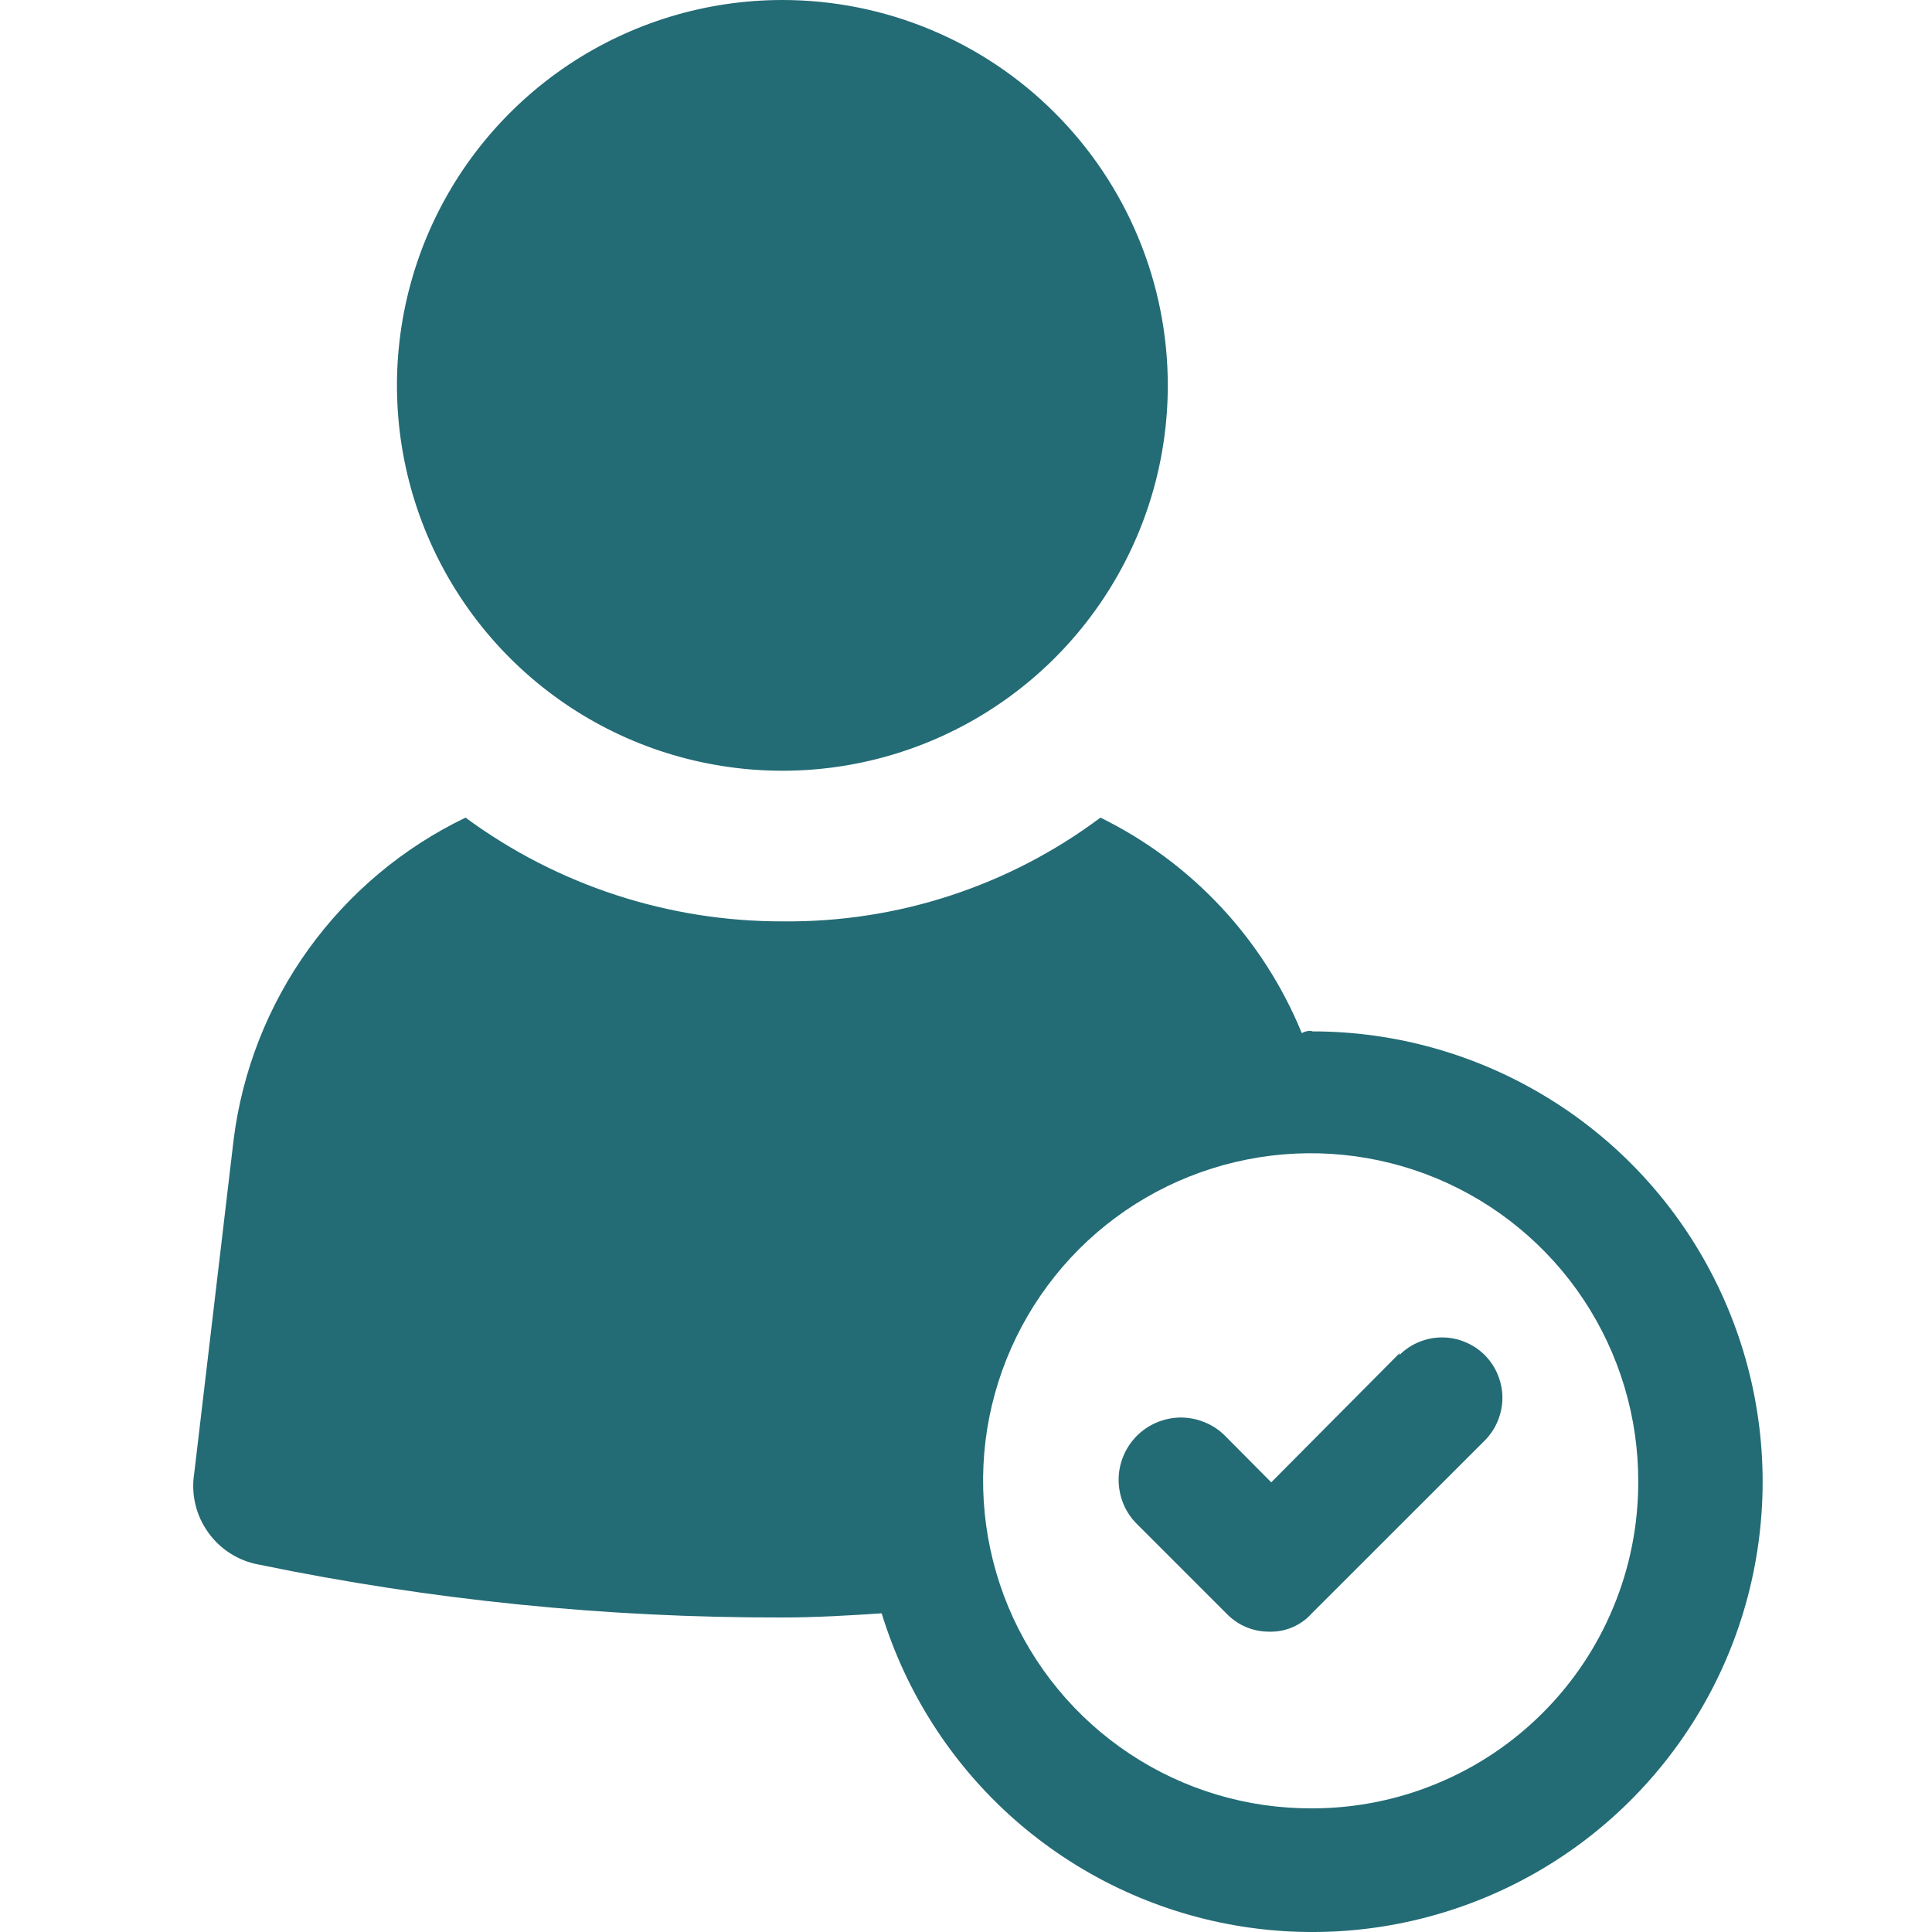 <svg width="20" height="20" viewBox="0 0 20 20" fill="none" xmlns="http://www.w3.org/2000/svg">
<g clip-path="url(#clip0_1424_4046)">
<path d="M13.583 18.72C12.911 18.723 12.254 18.527 11.694 18.155C11.134 17.784 10.697 17.254 10.438 16.634C10.18 16.014 10.111 15.331 10.241 14.671C10.372 14.012 10.695 13.407 11.17 12.931C11.645 12.456 12.251 12.133 12.91 12.003C13.569 11.872 14.253 11.941 14.873 12.199C15.493 12.458 16.023 12.895 16.394 13.455C16.765 14.015 16.962 14.673 16.959 15.345C16.959 15.788 16.872 16.227 16.702 16.636C16.533 17.046 16.284 17.418 15.97 17.732C15.657 18.045 15.285 18.294 14.875 18.463C14.466 18.633 14.027 18.72 13.583 18.72ZM13.583 10.674C13.546 10.668 13.508 10.676 13.476 10.695C13.078 9.721 12.336 8.928 11.392 8.464C10.444 9.173 9.289 9.55 8.105 9.538C6.923 9.541 5.771 9.165 4.819 8.464C4.173 8.775 3.615 9.242 3.195 9.824C2.776 10.405 2.509 11.083 2.419 11.794L2.011 15.249C1.976 15.464 2.027 15.685 2.154 15.862C2.28 16.04 2.471 16.16 2.686 16.198C4.466 16.565 6.279 16.748 8.096 16.744C8.455 16.744 8.793 16.723 9.127 16.701C9.38 17.527 9.856 18.266 10.504 18.837C11.152 19.407 11.945 19.787 12.796 19.933C13.647 20.079 14.522 19.986 15.323 19.664C16.124 19.343 16.82 18.805 17.333 18.111C17.847 17.417 18.157 16.594 18.23 15.733C18.303 14.873 18.136 14.01 17.747 13.239C17.359 12.468 16.764 11.82 16.028 11.368C15.293 10.916 14.447 10.676 13.583 10.677V10.674Z" fill="#236B75"/>
<path d="M14.489 14.007L13.16 15.345L12.678 14.86C12.618 14.8 12.546 14.753 12.467 14.722C12.389 14.69 12.305 14.674 12.22 14.674C12.135 14.675 12.051 14.693 11.973 14.726C11.895 14.759 11.825 14.807 11.765 14.867C11.706 14.928 11.659 14.999 11.627 15.078C11.595 15.157 11.579 15.241 11.58 15.325C11.581 15.41 11.598 15.494 11.631 15.572C11.664 15.65 11.712 15.721 11.773 15.78L12.694 16.701C12.751 16.761 12.82 16.809 12.896 16.842C12.973 16.875 13.055 16.891 13.138 16.891C13.222 16.893 13.304 16.878 13.38 16.845C13.457 16.812 13.525 16.763 13.58 16.701L15.37 14.912C15.428 14.854 15.474 14.785 15.505 14.709C15.536 14.633 15.553 14.552 15.553 14.47C15.553 14.388 15.536 14.307 15.505 14.231C15.474 14.155 15.428 14.086 15.37 14.028C15.312 13.97 15.243 13.924 15.167 13.893C15.091 13.861 15.01 13.845 14.928 13.845C14.845 13.845 14.764 13.861 14.688 13.893C14.613 13.924 14.544 13.97 14.486 14.028L14.489 14.007Z" fill="#236B75"/>
<path d="M12.089 3.99C12.089 4.779 11.855 5.55 11.416 6.206C10.978 6.862 10.355 7.373 9.626 7.675C8.897 7.977 8.095 8.056 7.321 7.902C6.547 7.749 5.836 7.369 5.278 6.811C4.72 6.253 4.34 5.542 4.186 4.768C4.032 3.994 4.111 3.192 4.413 2.463C4.715 1.734 5.227 1.111 5.883 0.672C6.539 0.234 7.31 0 8.099 0C9.157 0 10.172 0.42 10.92 1.169C11.668 1.917 12.089 2.931 12.089 3.99Z" fill="#236B75"/>
</g>
<defs>
<clipPath id="clip0_1424_4046">
<rect width="16.247" height="20" fill="white" transform="translate(2)"/>
</clipPath>
</defs>
</svg>
